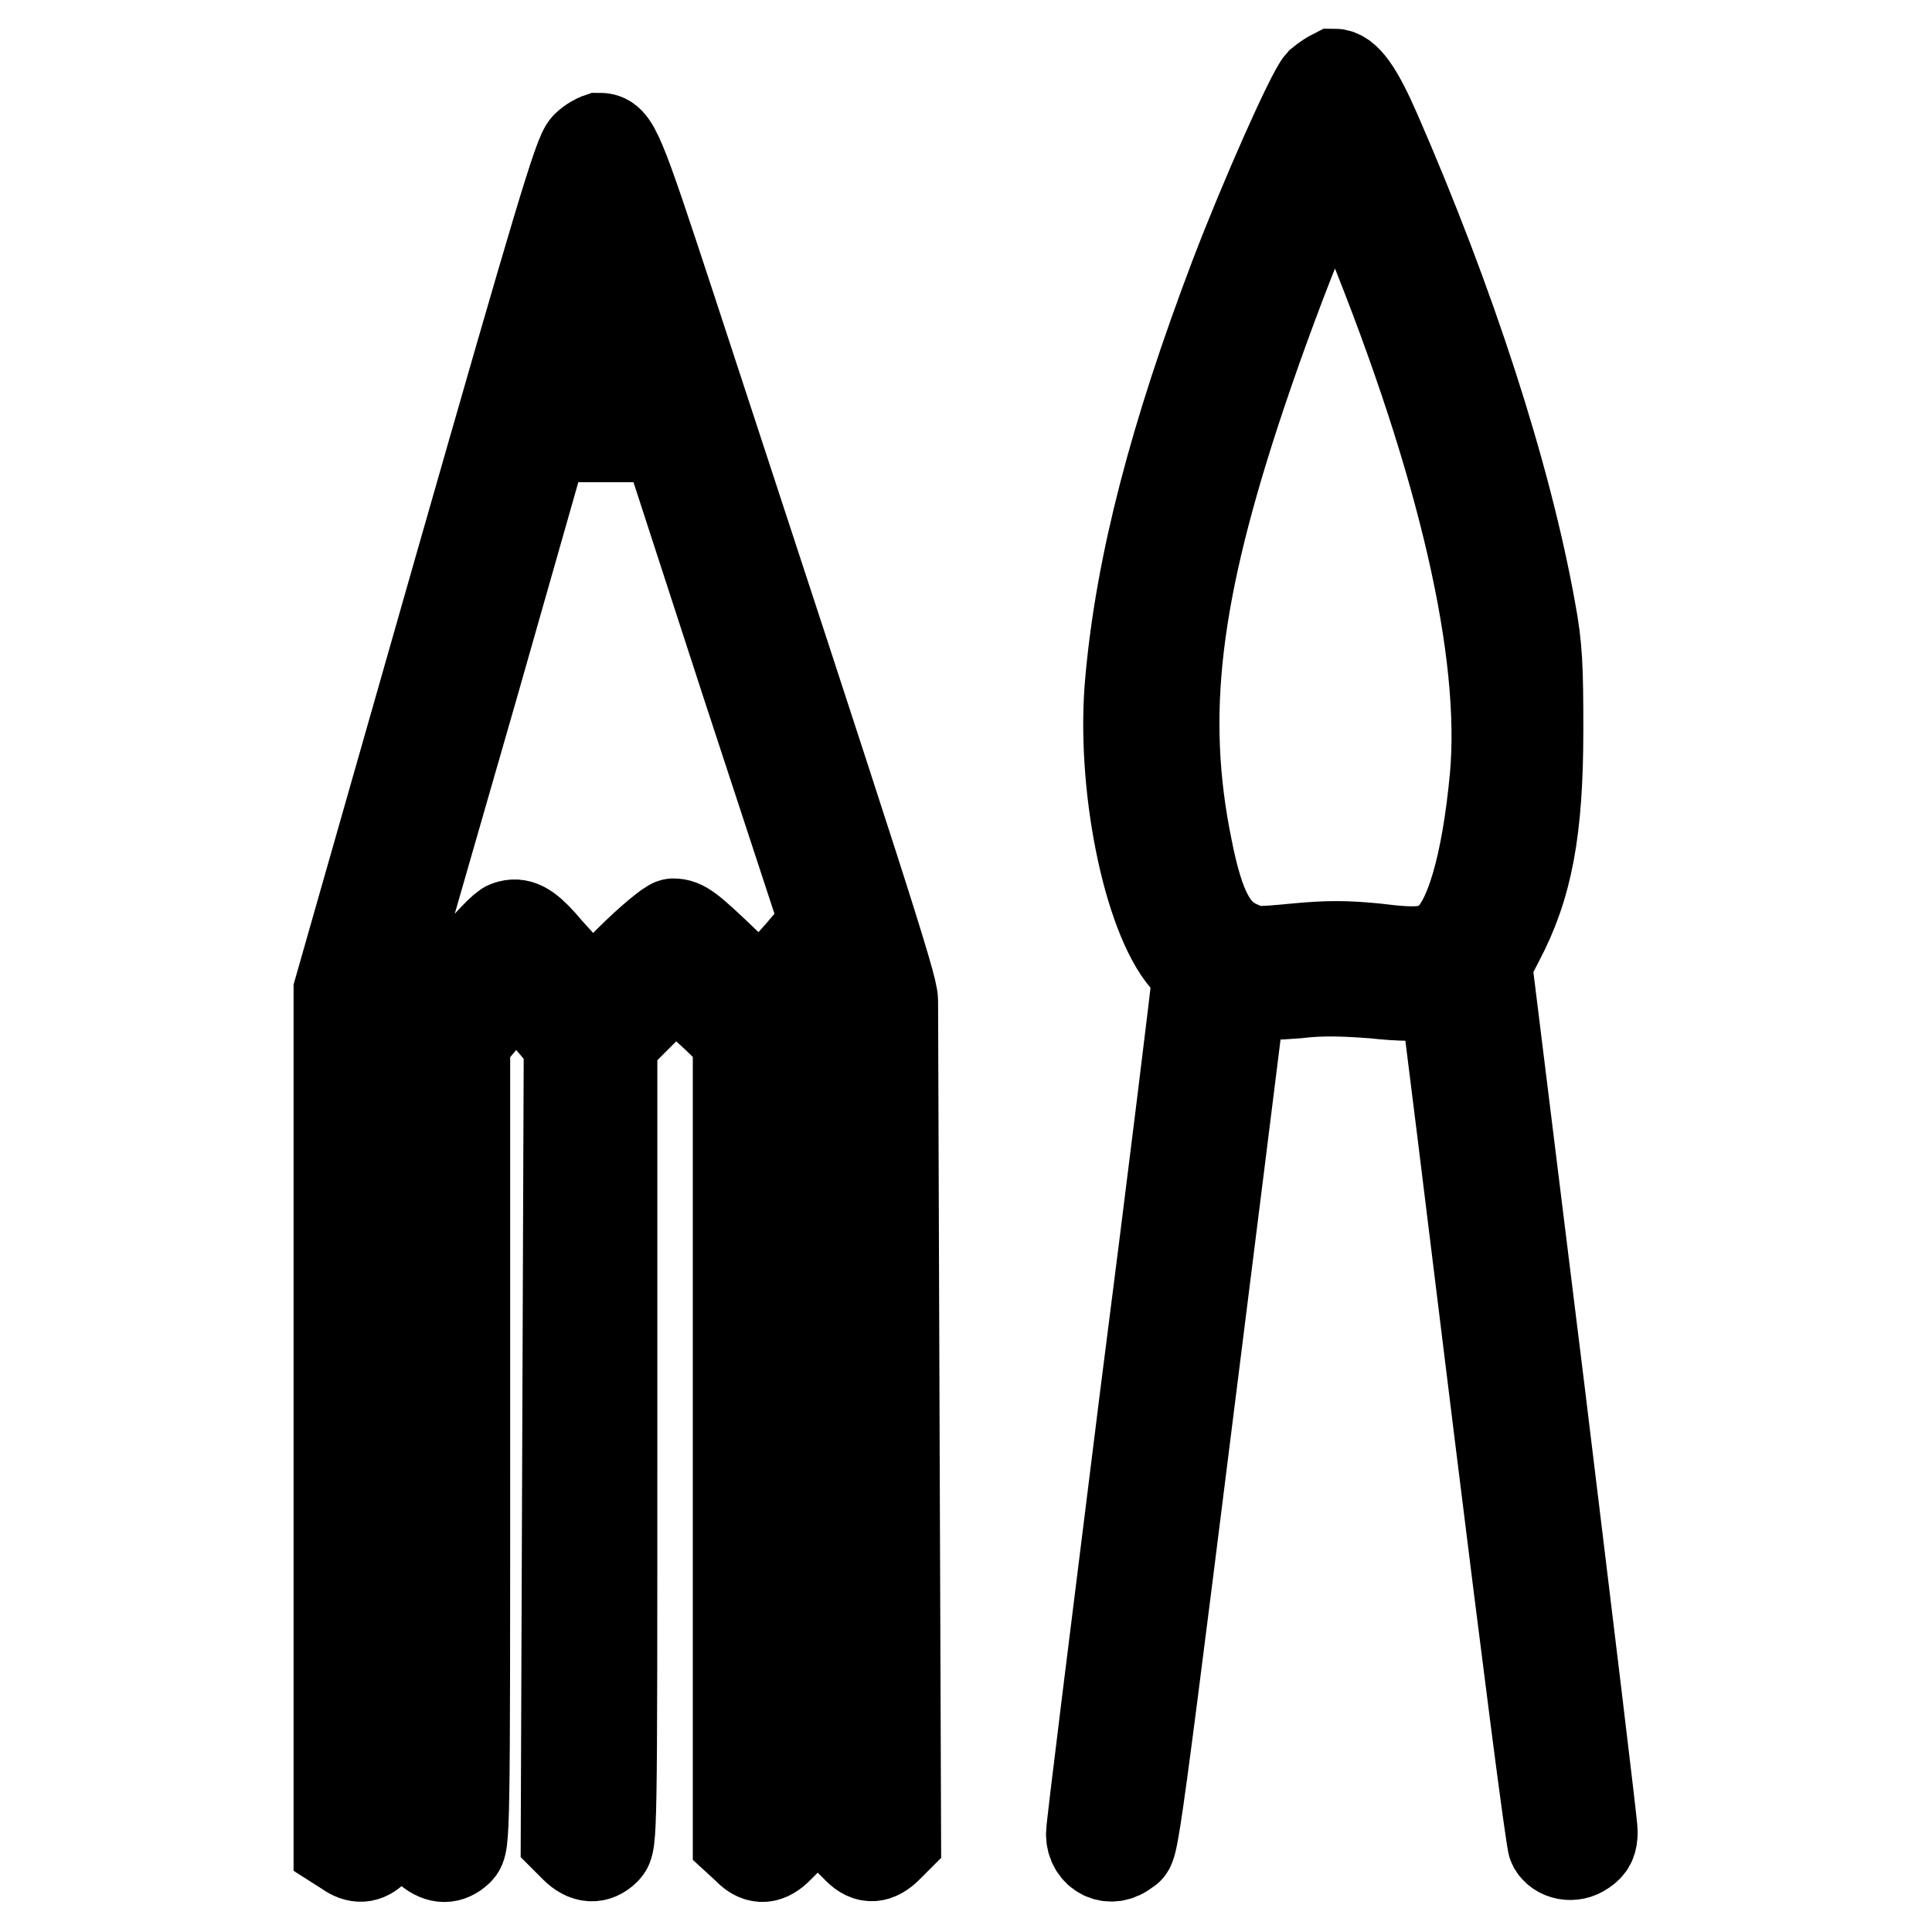 <?xml version="1.0" encoding="utf-8"?>
<!-- Svg Vector Icons : http://www.onlinewebfonts.com/icon -->
<!DOCTYPE svg PUBLIC "-//W3C//DTD SVG 1.1//EN" "http://www.w3.org/Graphics/SVG/1.1/DTD/svg11.dtd">
<svg version="1.1" xmlns="http://www.w3.org/2000/svg" xmlns:xlink="http://www.w3.org/1999/xlink" x="0px" y="0px" viewBox="0 0 256 256" enable-background="new 0 0 256 256" xml:space="preserve">
<g><g><g><path stroke-width="12" fill-opacity="0" stroke="#000000"  d="M175,11c-1.2,1.3-7.4,15.2-11.4,25.7c-8,21.1-12.4,38-13.8,53.4c-1.3,13.6,2.3,31.2,7.3,37c0.8,0.9,1.5,2.1,1.5,2.7c0,0.6-3.1,25.9-7,56.3c-3.8,30.4-7,56-7,56.9c0,2.6,2.6,3.9,4.6,2.2c1.1-0.8,0.5,3.7,12.3-90.4l2.9-23.2l1.4,0.2c0.8,0.1,3.5,0,6-0.2c3.3-0.4,6.2-0.3,10.2,0c3.7,0.4,6.2,0.4,7.5,0.1l1.9-0.5l0.2,1.7c0.2,0.9,3.3,26.2,7,56.2c3.7,29.9,6.9,54.9,7.2,55.4c0.7,1.3,2.6,1.7,4,0.7c0.9-0.6,1.2-1.2,1.2-2.5c0-0.9-3.2-27.2-7-58.4l-7-56.6l1.6-3.1c3.8-7.2,5.2-14.6,5.2-27.9c0-8.3-0.1-11-1-15.8c-3.2-17.9-10.6-40.7-20.5-63.4c-2.4-5.5-4-7.7-5.5-7.7C176.4,10,175.6,10.5,175,11z M181.6,31.2c12.3,30.4,18,55.2,16.5,71.8c-1.1,11.7-3.4,19.6-6.5,21.8c-2,1.4-3.7,1.6-9.3,0.9c-4-0.4-6.4-0.4-10.6,0c-5.2,0.5-5.6,0.5-7.6-0.4c-3.4-1.5-5.2-4.8-6.8-12.9c-3.6-17.6-1.7-33.9,7.2-60.4c5.2-15.5,12.2-32.5,12.9-31.3C177.5,21.2,179.5,25.8,181.6,31.2z"/><path stroke-width="12" fill-opacity="0" stroke="#000000"  d="M77.7,19.4c-1,0.9-3.7,10-17,56.5l-15.8,55.4l0,56.6l0,56.7l1.1,0.7c1.4,1,2.5,0.9,3.6-0.2c0.9-0.9,0.9-1.5,0.9-53.9c0-51.2,0.1-56.9,1.4-58.2c0.2-0.2,1.2,0.7,2.1,2l1.8,2.5v53.4v53.4l1.1,0.9c1.4,1.1,2.6,1.1,3.8,0c0.9-0.9,0.9-1.5,0.9-54.1v-53.2l2.6-3.1c4.2-5,3.6-4.8,5.8-2.7c1.1,1,2.7,2.8,3.7,4l1.7,2.1l-0.2,52.7l-0.2,52.7l1.2,1.2c1.4,1.4,2.8,1.5,4,0.3c0.9-0.9,0.9-1.5,0.9-54V138l4.2-4.2l4.1-4.1l1.3,1.1c0.7,0.7,2.6,2.4,4.2,3.9l2.9,2.8v53.2v53.1l1.2,1.1c1.3,1.4,2.5,1.5,3.9,0.2l1-1V191v-53.2l2.8-3.3c1.6-1.8,3-3.3,3.2-3.3s0.9,1.3,1.6,2.9l1.2,2.9v53.5v53.5l1,1c1.3,1.3,2.5,1.2,3.9-0.2l1.1-1.1l-0.2-54.5c-0.1-30-0.2-55.4-0.2-56.6c0-2-4.5-15.8-29.4-91.7c-7-21.3-7.5-22.6-9.5-22.6C79.1,18.4,78.3,18.8,77.7,19.4z M83,41.9c1.8,5.3,3.2,9.7,3.2,9.8c0,0.1-2.8,0.1-6.2,0.1h-6.2l2.8-9.9c1.5-5.5,2.9-9.9,3-9.8C79.7,32.2,81.3,36.6,83,41.9z M98.8,90.2l10.6,32.3l-2.5,2.8c-1.3,1.6-3.3,3.7-4.3,4.8l-1.8,2l-4.6-4.4c-4.9-4.7-5.7-5.3-7-5.3c-0.4,0-3.1,2.2-5.8,4.9l-5,5l-2.5-2.7c-1.3-1.5-3.3-3.6-4.2-4.7c-1.9-2.1-3-2.7-4.4-2.2c-0.5,0.1-2.5,2.2-4.5,4.6l-3.7,4.4l-1.2-1.4c-0.7-0.8-2-2.6-3-3.9l-1.7-2.5l9.5-33l9.4-33h8.1h8.1L98.8,90.2z"/></g></g></g>
</svg>